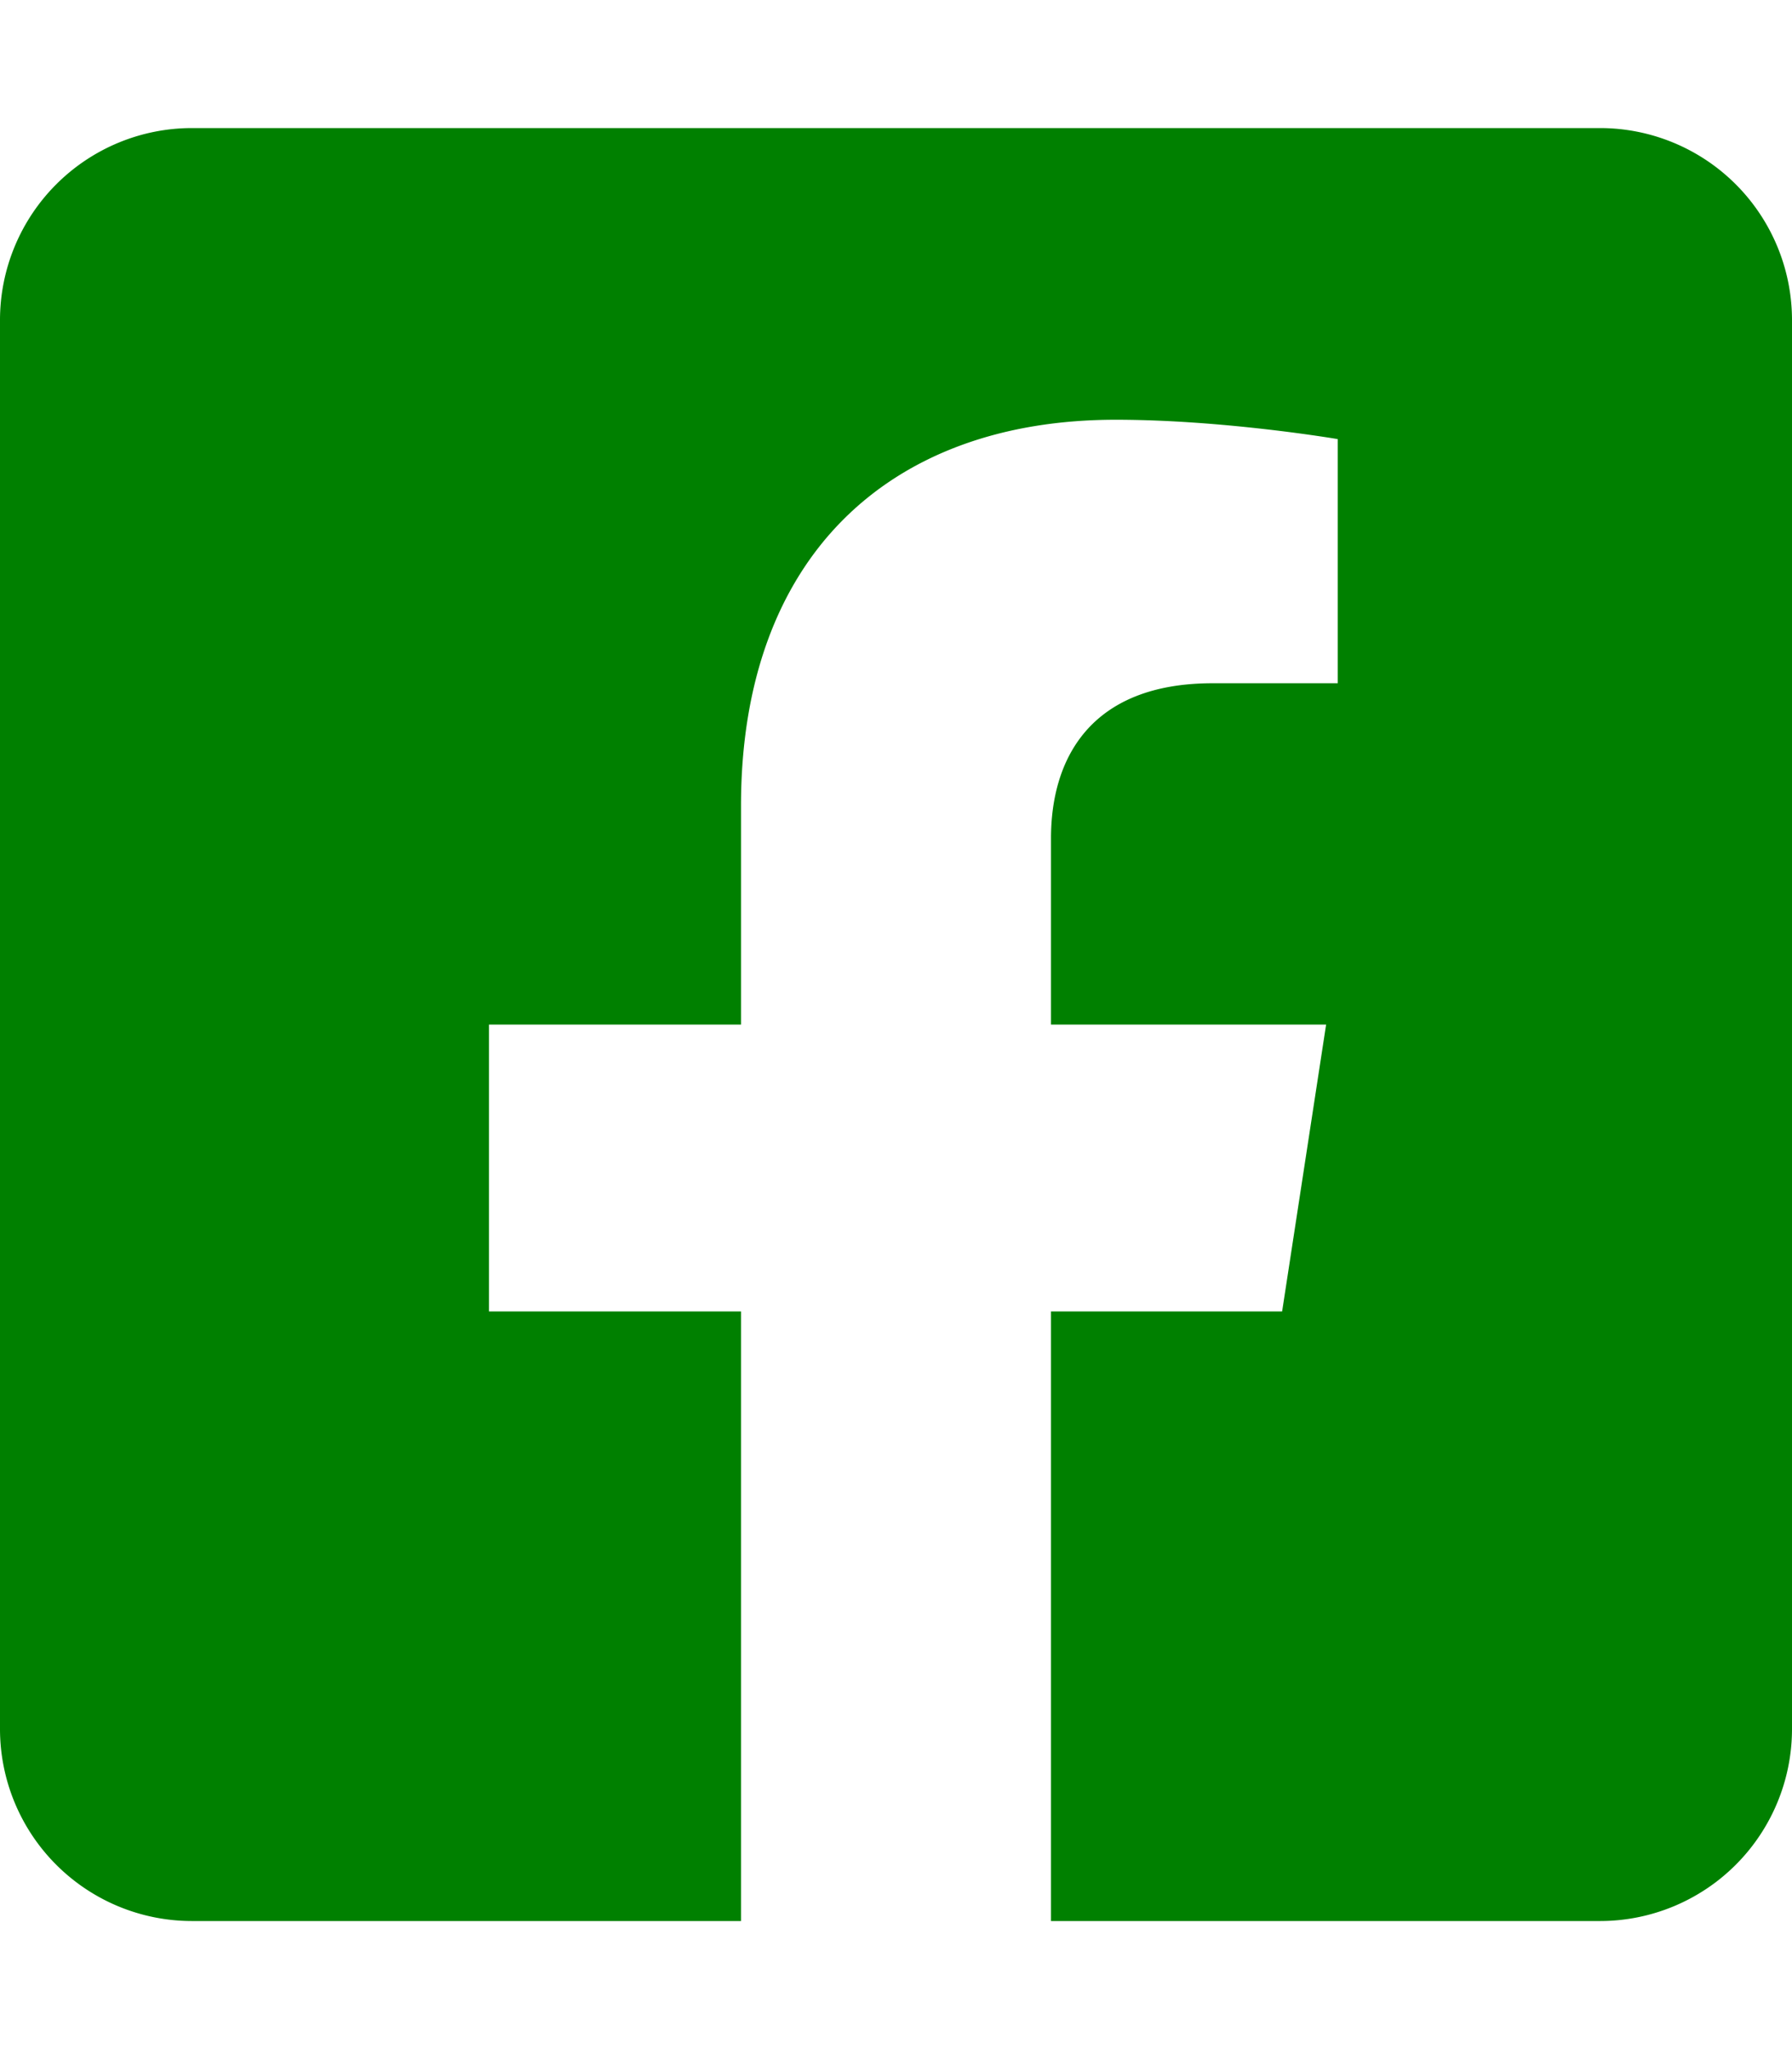 <svg aria-hidden="true" focusable="false" data-prefix="fas" data-icon="facebook-square" class="svg-inline--fa fa-facebook-square fa-w-15" role="img" 
xmlns="http://www.w3.org/2000/svg" viewBox="0 0 448 512">
<path fill="green" d="M400 32H48A48 48 0 0 0 0 80v352a48 48 0 0 0 48 48h137.25V327.69h-63V256h63v-54.64c0-62.15 37-96.48 93.67-96.48 27.14 0 55.52 4.84 55.52 4.84v61h-31.27c-30.81 0-40.42 19.12-40.42 38.73V256h68.78l-11 71.69h-57.78V480H400a48 48 0 0 0 48-48V80a48 48 0 0 0-48-48z"></path></svg>